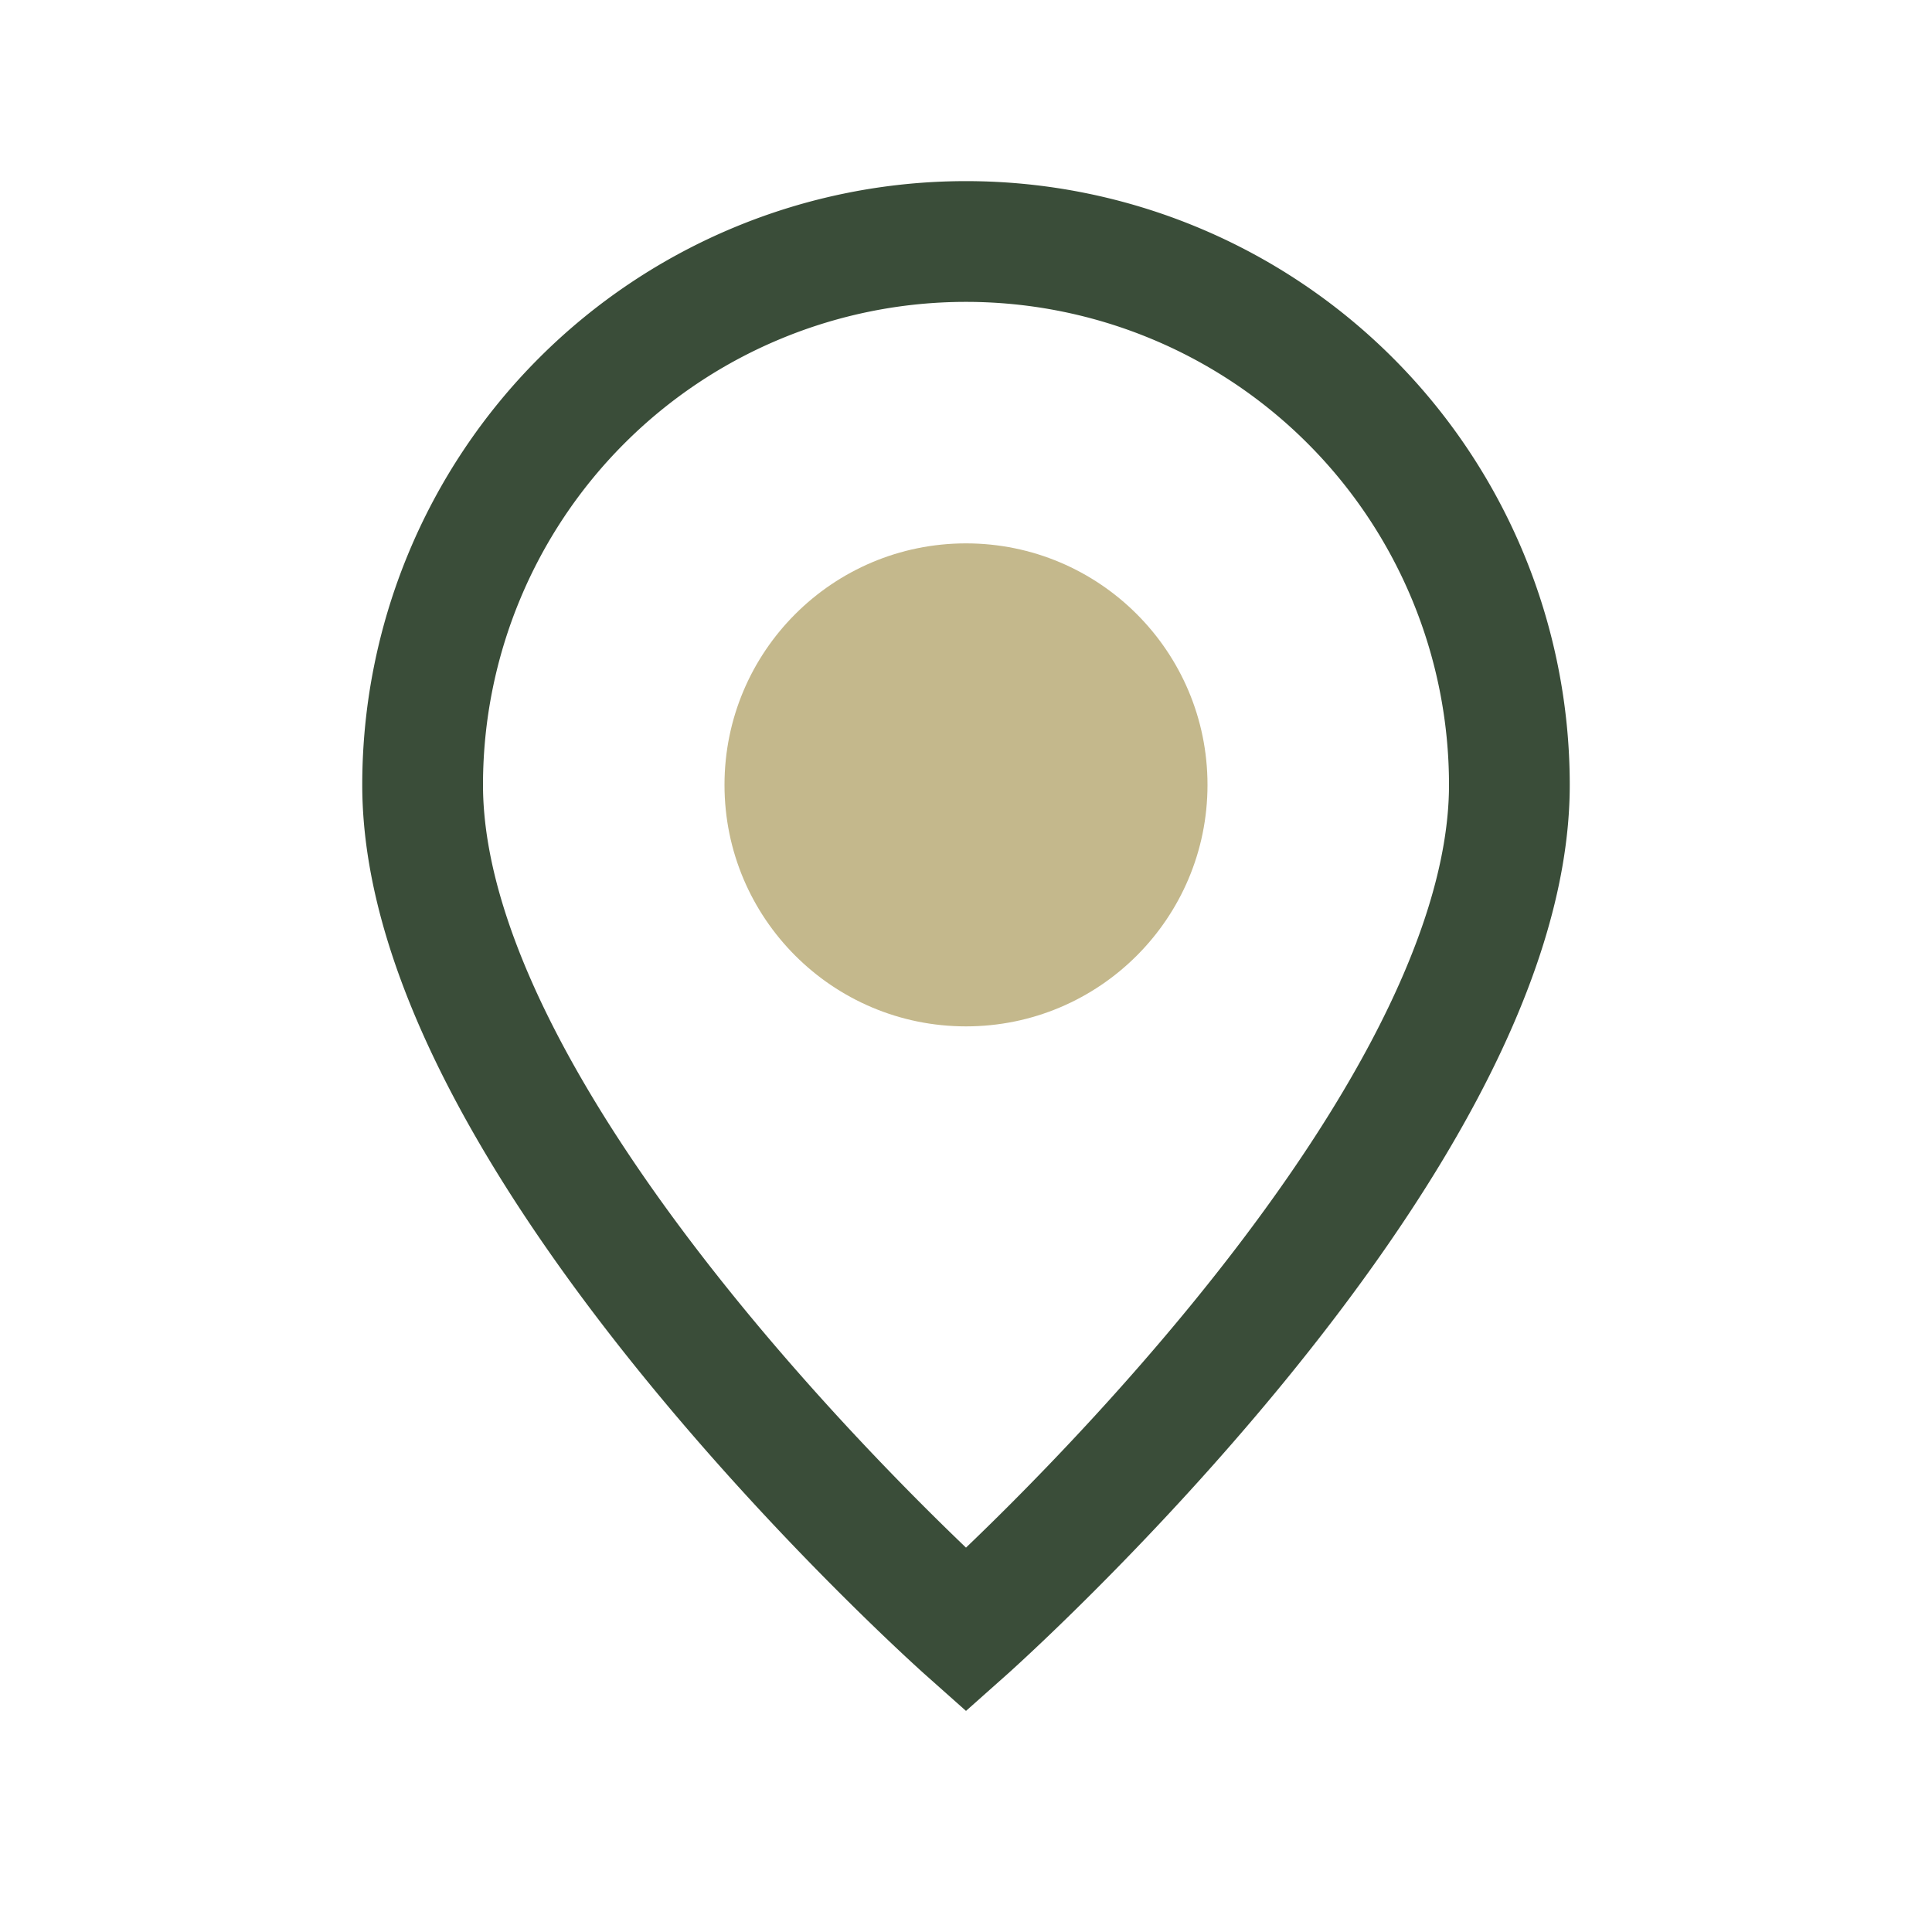 <?xml version="1.0" encoding="UTF-8"?>
<svg xmlns="http://www.w3.org/2000/svg" width="32" height="32" viewBox="0 0 32 32"><path d="M16 27S7 19 7 13a9 9 0 1 1 18 0c0 6-9 14-9 14z" fill="none" stroke="#3A4D39" stroke-width="2"/><circle cx="16" cy="13" r="4" fill="#C4B88C"/></svg>